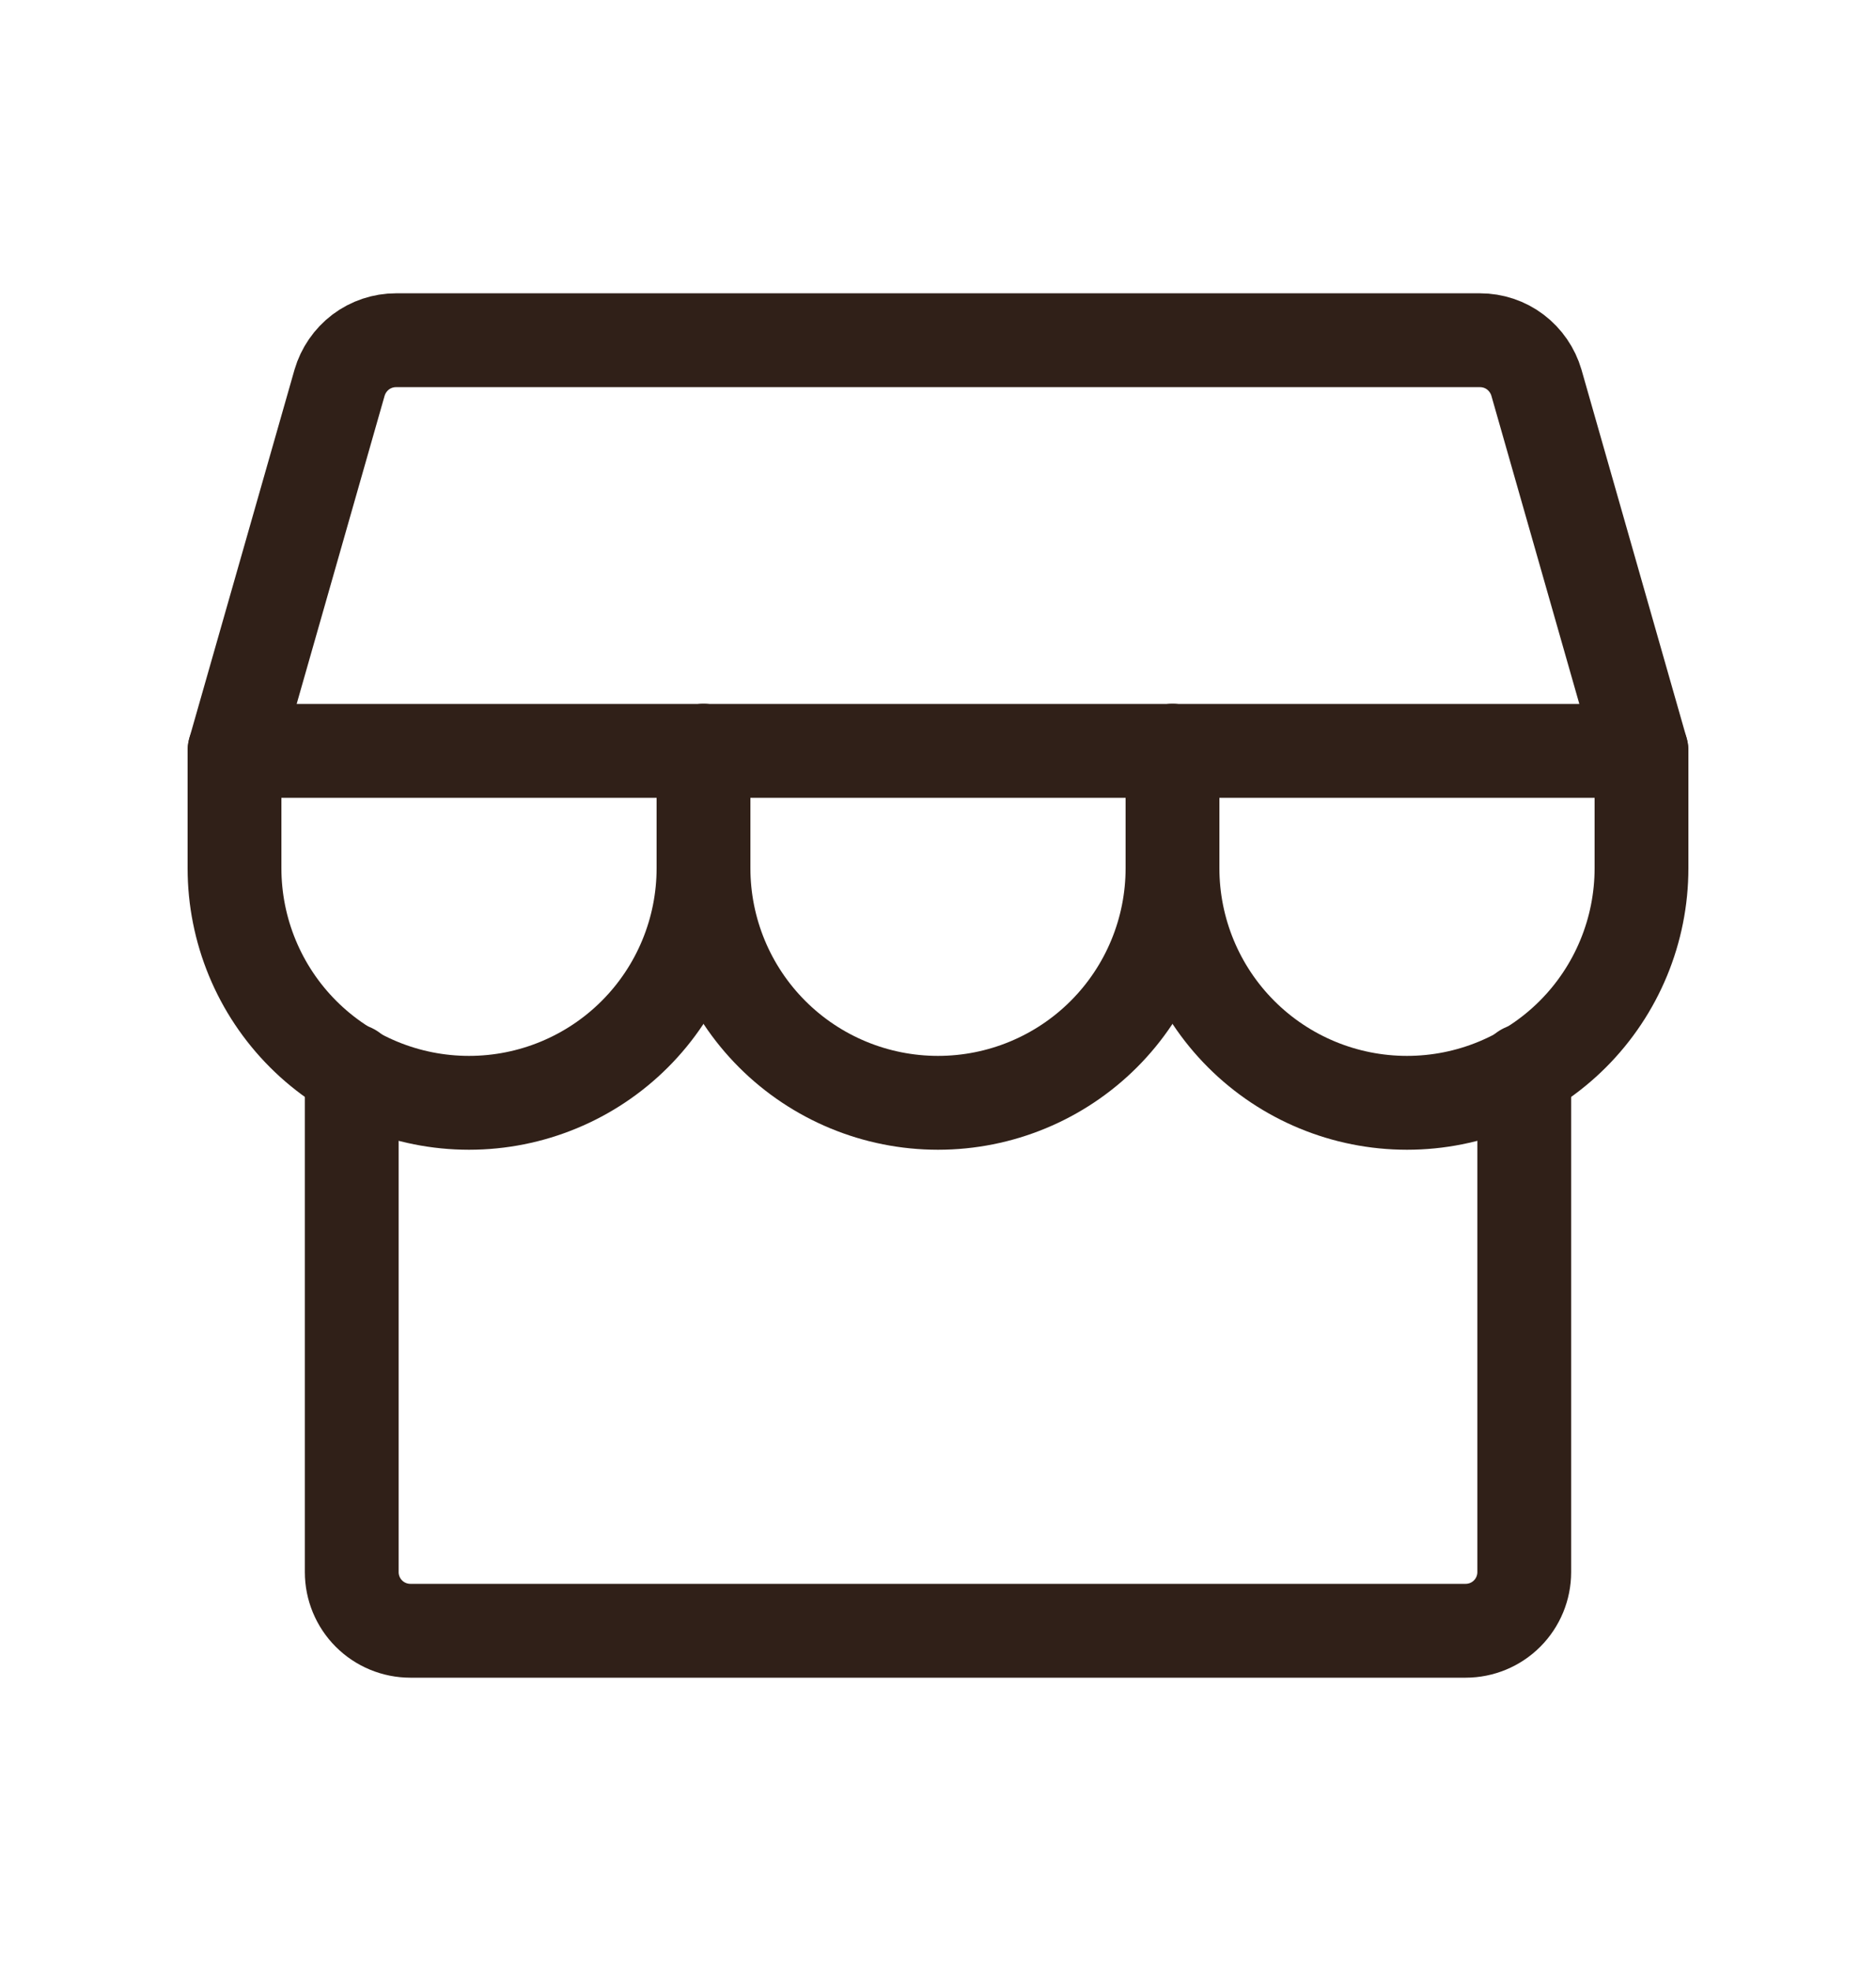 <svg width="20" height="21" viewBox="0 0 20 21" fill="none" xmlns="http://www.w3.org/2000/svg">
<path d="M3.75 11.405V16.75C3.75 16.916 3.816 17.075 3.933 17.192C4.05 17.309 4.209 17.375 4.375 17.375H15.625C15.791 17.375 15.95 17.309 16.067 17.192C16.184 17.075 16.25 16.916 16.25 16.75V11.405" stroke="#302018" stroke-linecap="round" stroke-linejoin="round"/>
<path d="M4.221 3.625H15.779C15.914 3.625 16.047 3.669 16.155 3.751C16.263 3.833 16.342 3.948 16.38 4.078L17.5 8H2.5L3.62 4.078C3.658 3.948 3.737 3.833 3.845 3.751C3.954 3.669 4.086 3.625 4.221 3.625Z" stroke="#302018" stroke-linecap="round" stroke-linejoin="round"/>
<path d="M7.5 8V9.25C7.5 9.913 7.237 10.549 6.768 11.018C6.299 11.487 5.663 11.75 5 11.75C4.337 11.75 3.701 11.487 3.232 11.018C2.763 10.549 2.5 9.913 2.5 9.25V8" stroke="#302018" stroke-linecap="round" stroke-linejoin="round"/>
<path d="M12.5 8V9.25C12.5 9.913 12.237 10.549 11.768 11.018C11.299 11.487 10.663 11.75 10 11.75C9.337 11.75 8.701 11.487 8.232 11.018C7.763 10.549 7.5 9.913 7.5 9.25V8" stroke="#302018" stroke-linecap="round" stroke-linejoin="round"/>
<path d="M17.5 8V9.25C17.5 9.913 17.237 10.549 16.768 11.018C16.299 11.487 15.663 11.75 15 11.75C14.337 11.75 13.701 11.487 13.232 11.018C12.763 10.549 12.5 9.913 12.5 9.25V8" stroke="#302018" stroke-linecap="round" stroke-linejoin="round"/>
</svg>
